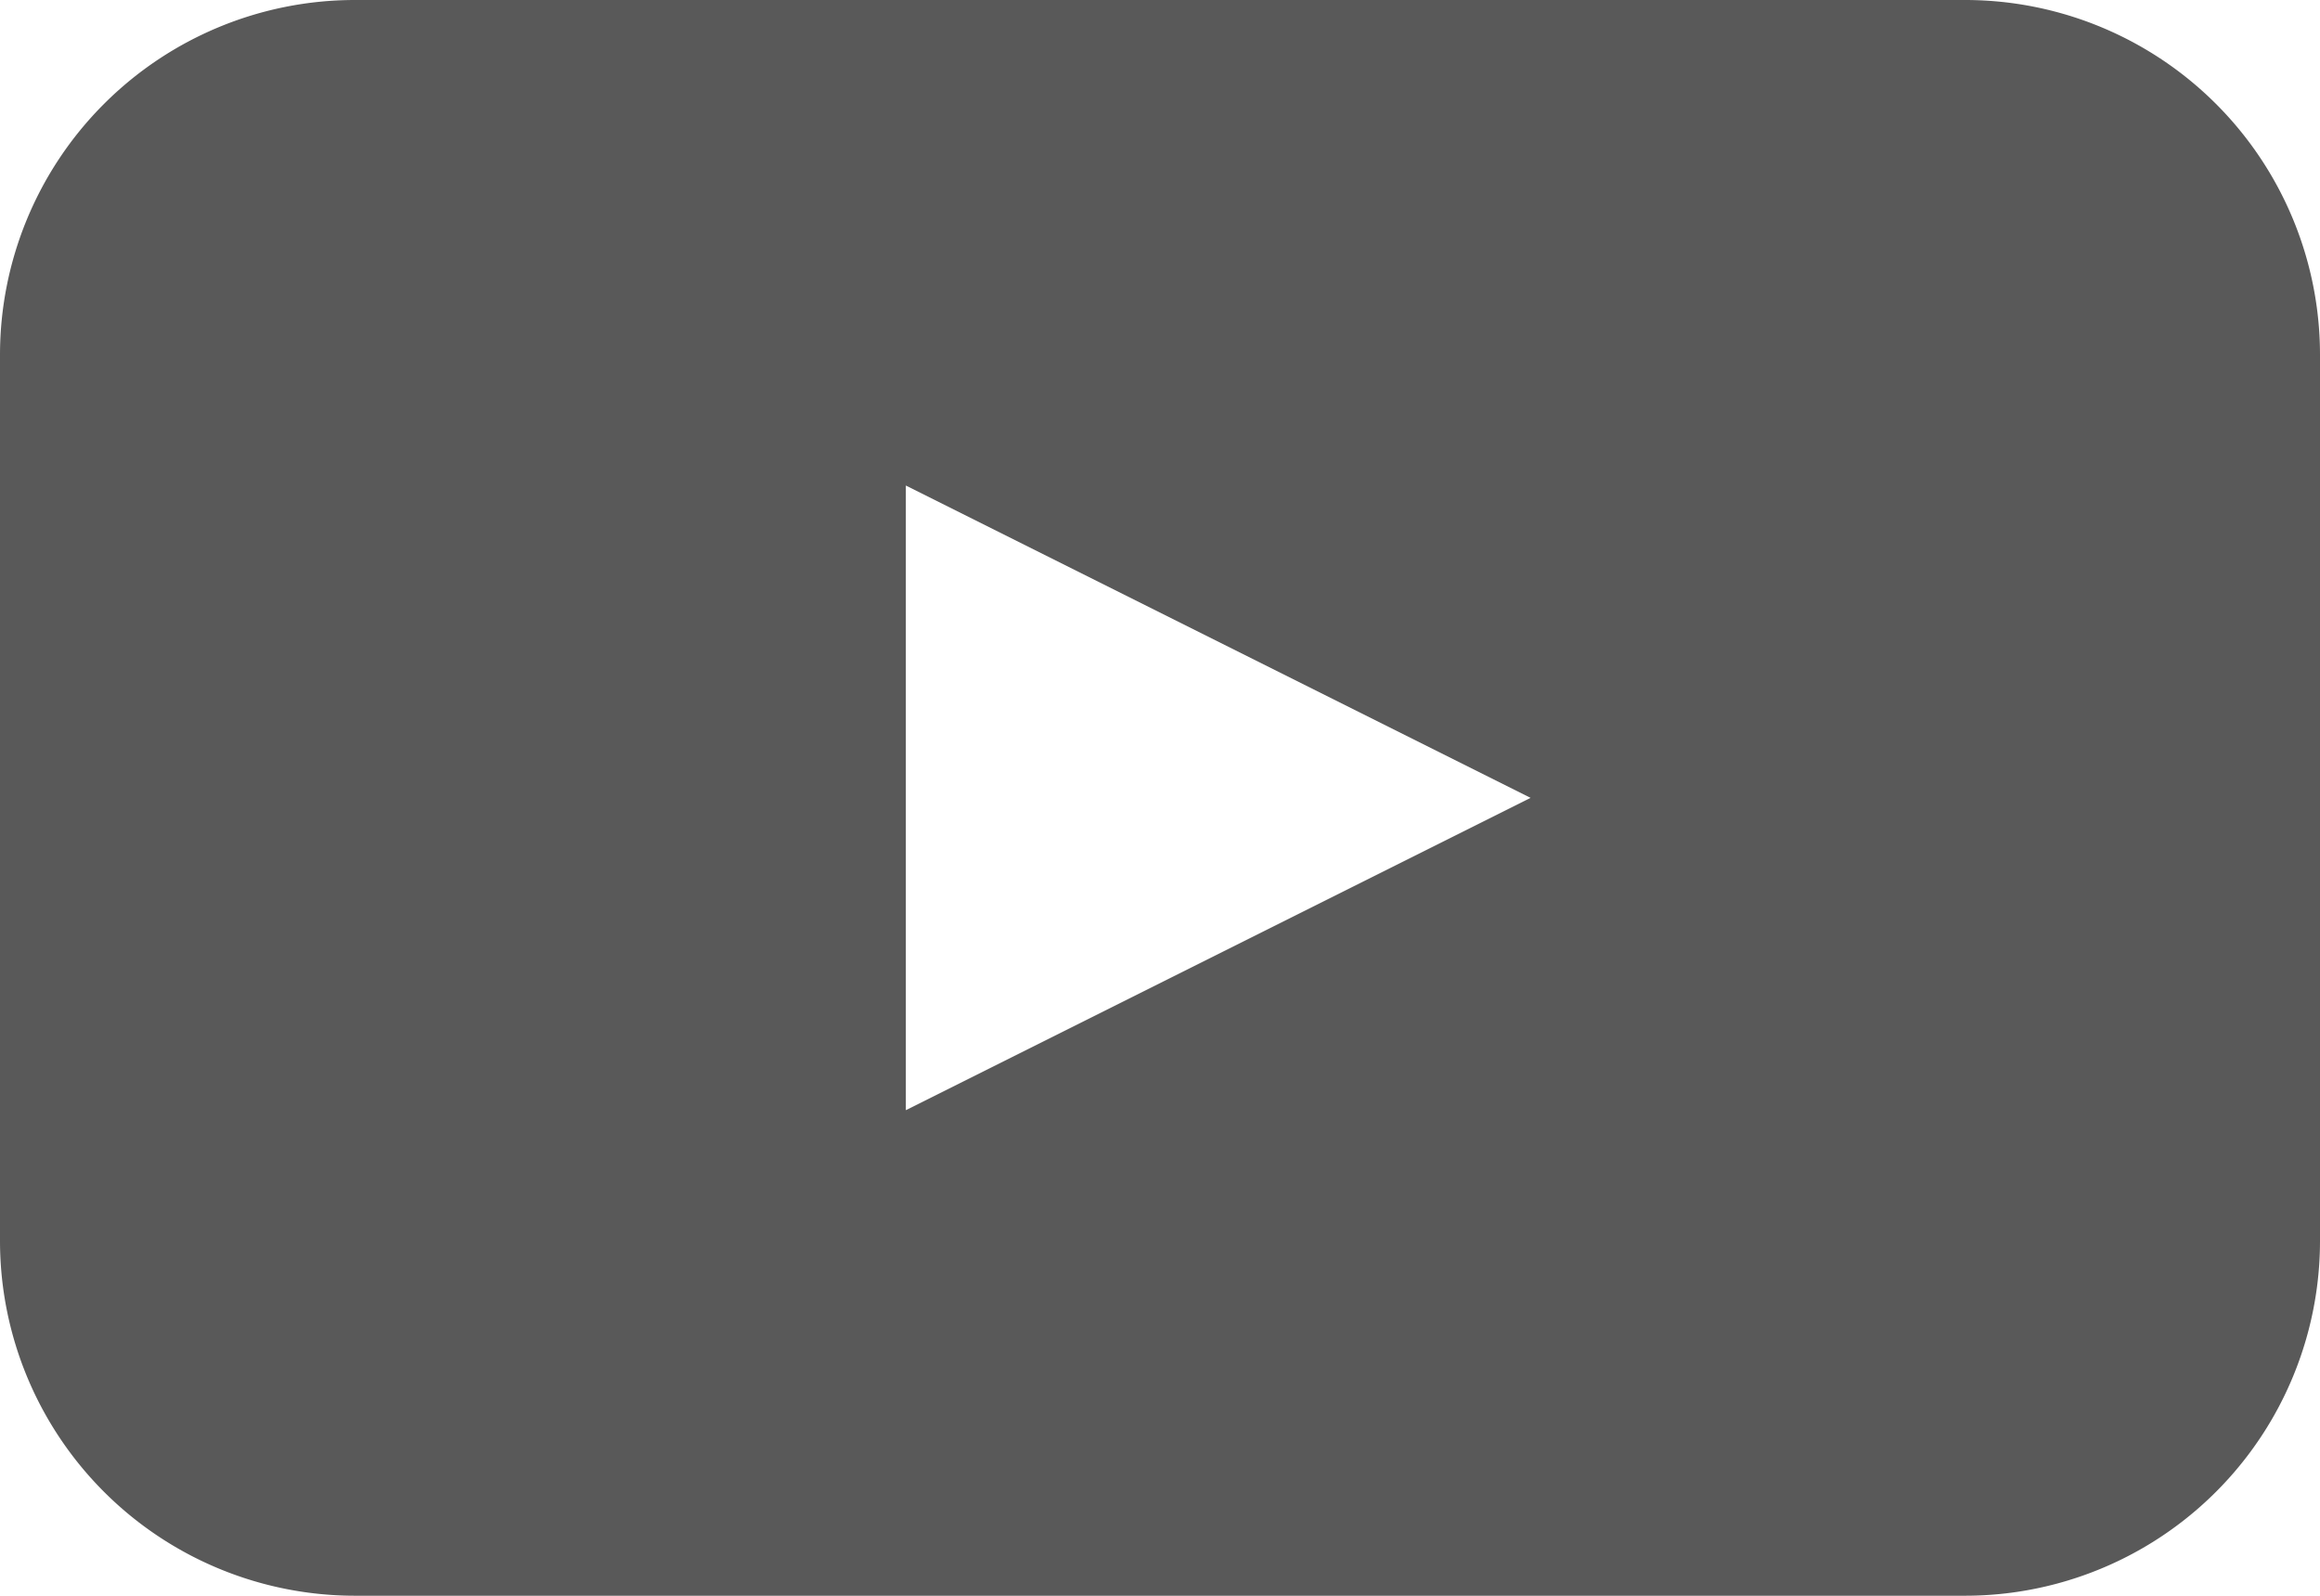<svg xmlns="http://www.w3.org/2000/svg" viewBox="0 0 8.17 5.62"><defs><style>.cls-1{fill:#595959;}</style></defs><g id="Layer_2" data-name="Layer 2"><g id="Layer_1-2" data-name="Layer 1"><path class="cls-1" d="M6.92,0H1.25A1.25,1.25,0,0,0,0,1.25V4.37A1.25,1.25,0,0,0,1.25,5.62H6.92A1.25,1.25,0,0,0,8.17,4.37V1.25A1.25,1.25,0,0,0,6.92,0ZM3.19,3.91V1.71l2.2,1.1Z"/></g></g></svg>